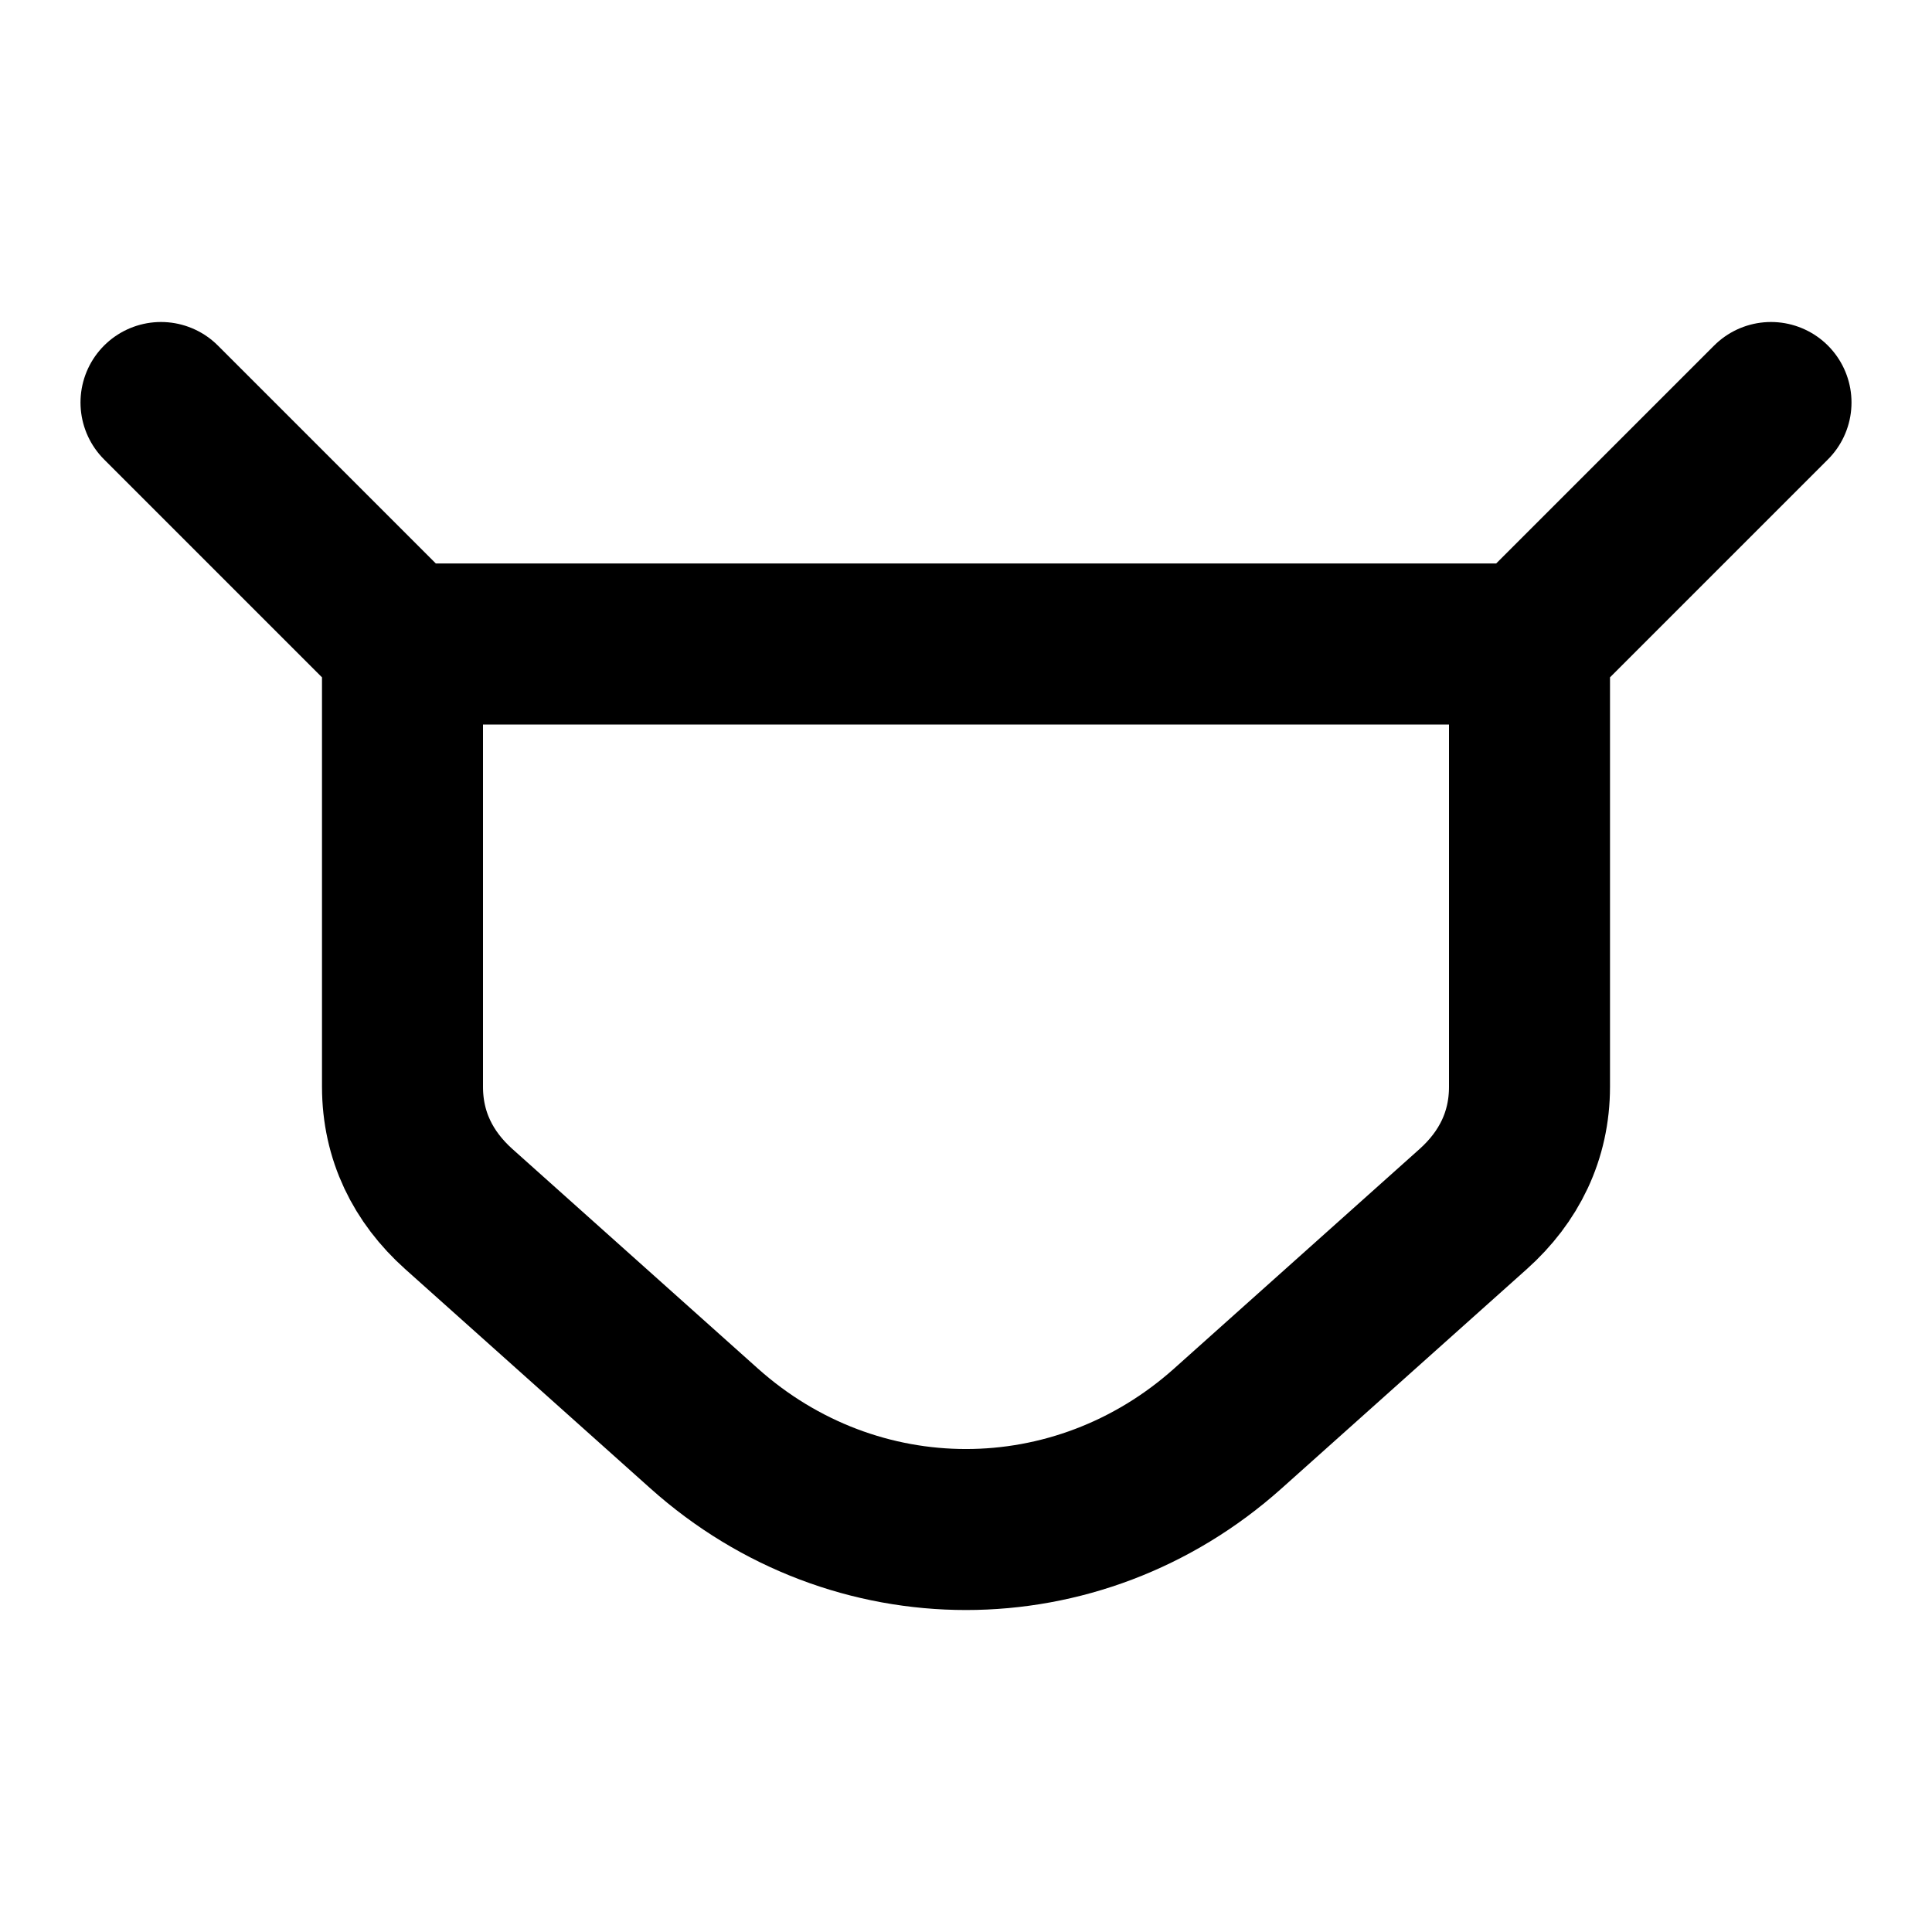 <?xml version="1.0" encoding="utf-8"?><!-- Uploaded to: SVG Repo, www.svgrepo.com, Generator: SVG Repo Mixer Tools -->
<svg width="800px" height="800px" viewBox="0 0 24 24" fill="none" xmlns="http://www.w3.org/2000/svg">
<path d="M5 8H19M5 8V13.5C5 14.109 5.255 14.621 5.698 15.018L8.746 17.744C10.618 19.419 13.382 19.419 15.254 17.744L18.302 15.018C18.745 14.621 19 14.109 19 13.5V8M5 8L2 5M19 8L22 5" stroke="#000000" stroke-width="2" stroke-linecap="round" stroke-linejoin="round"/>
</svg>